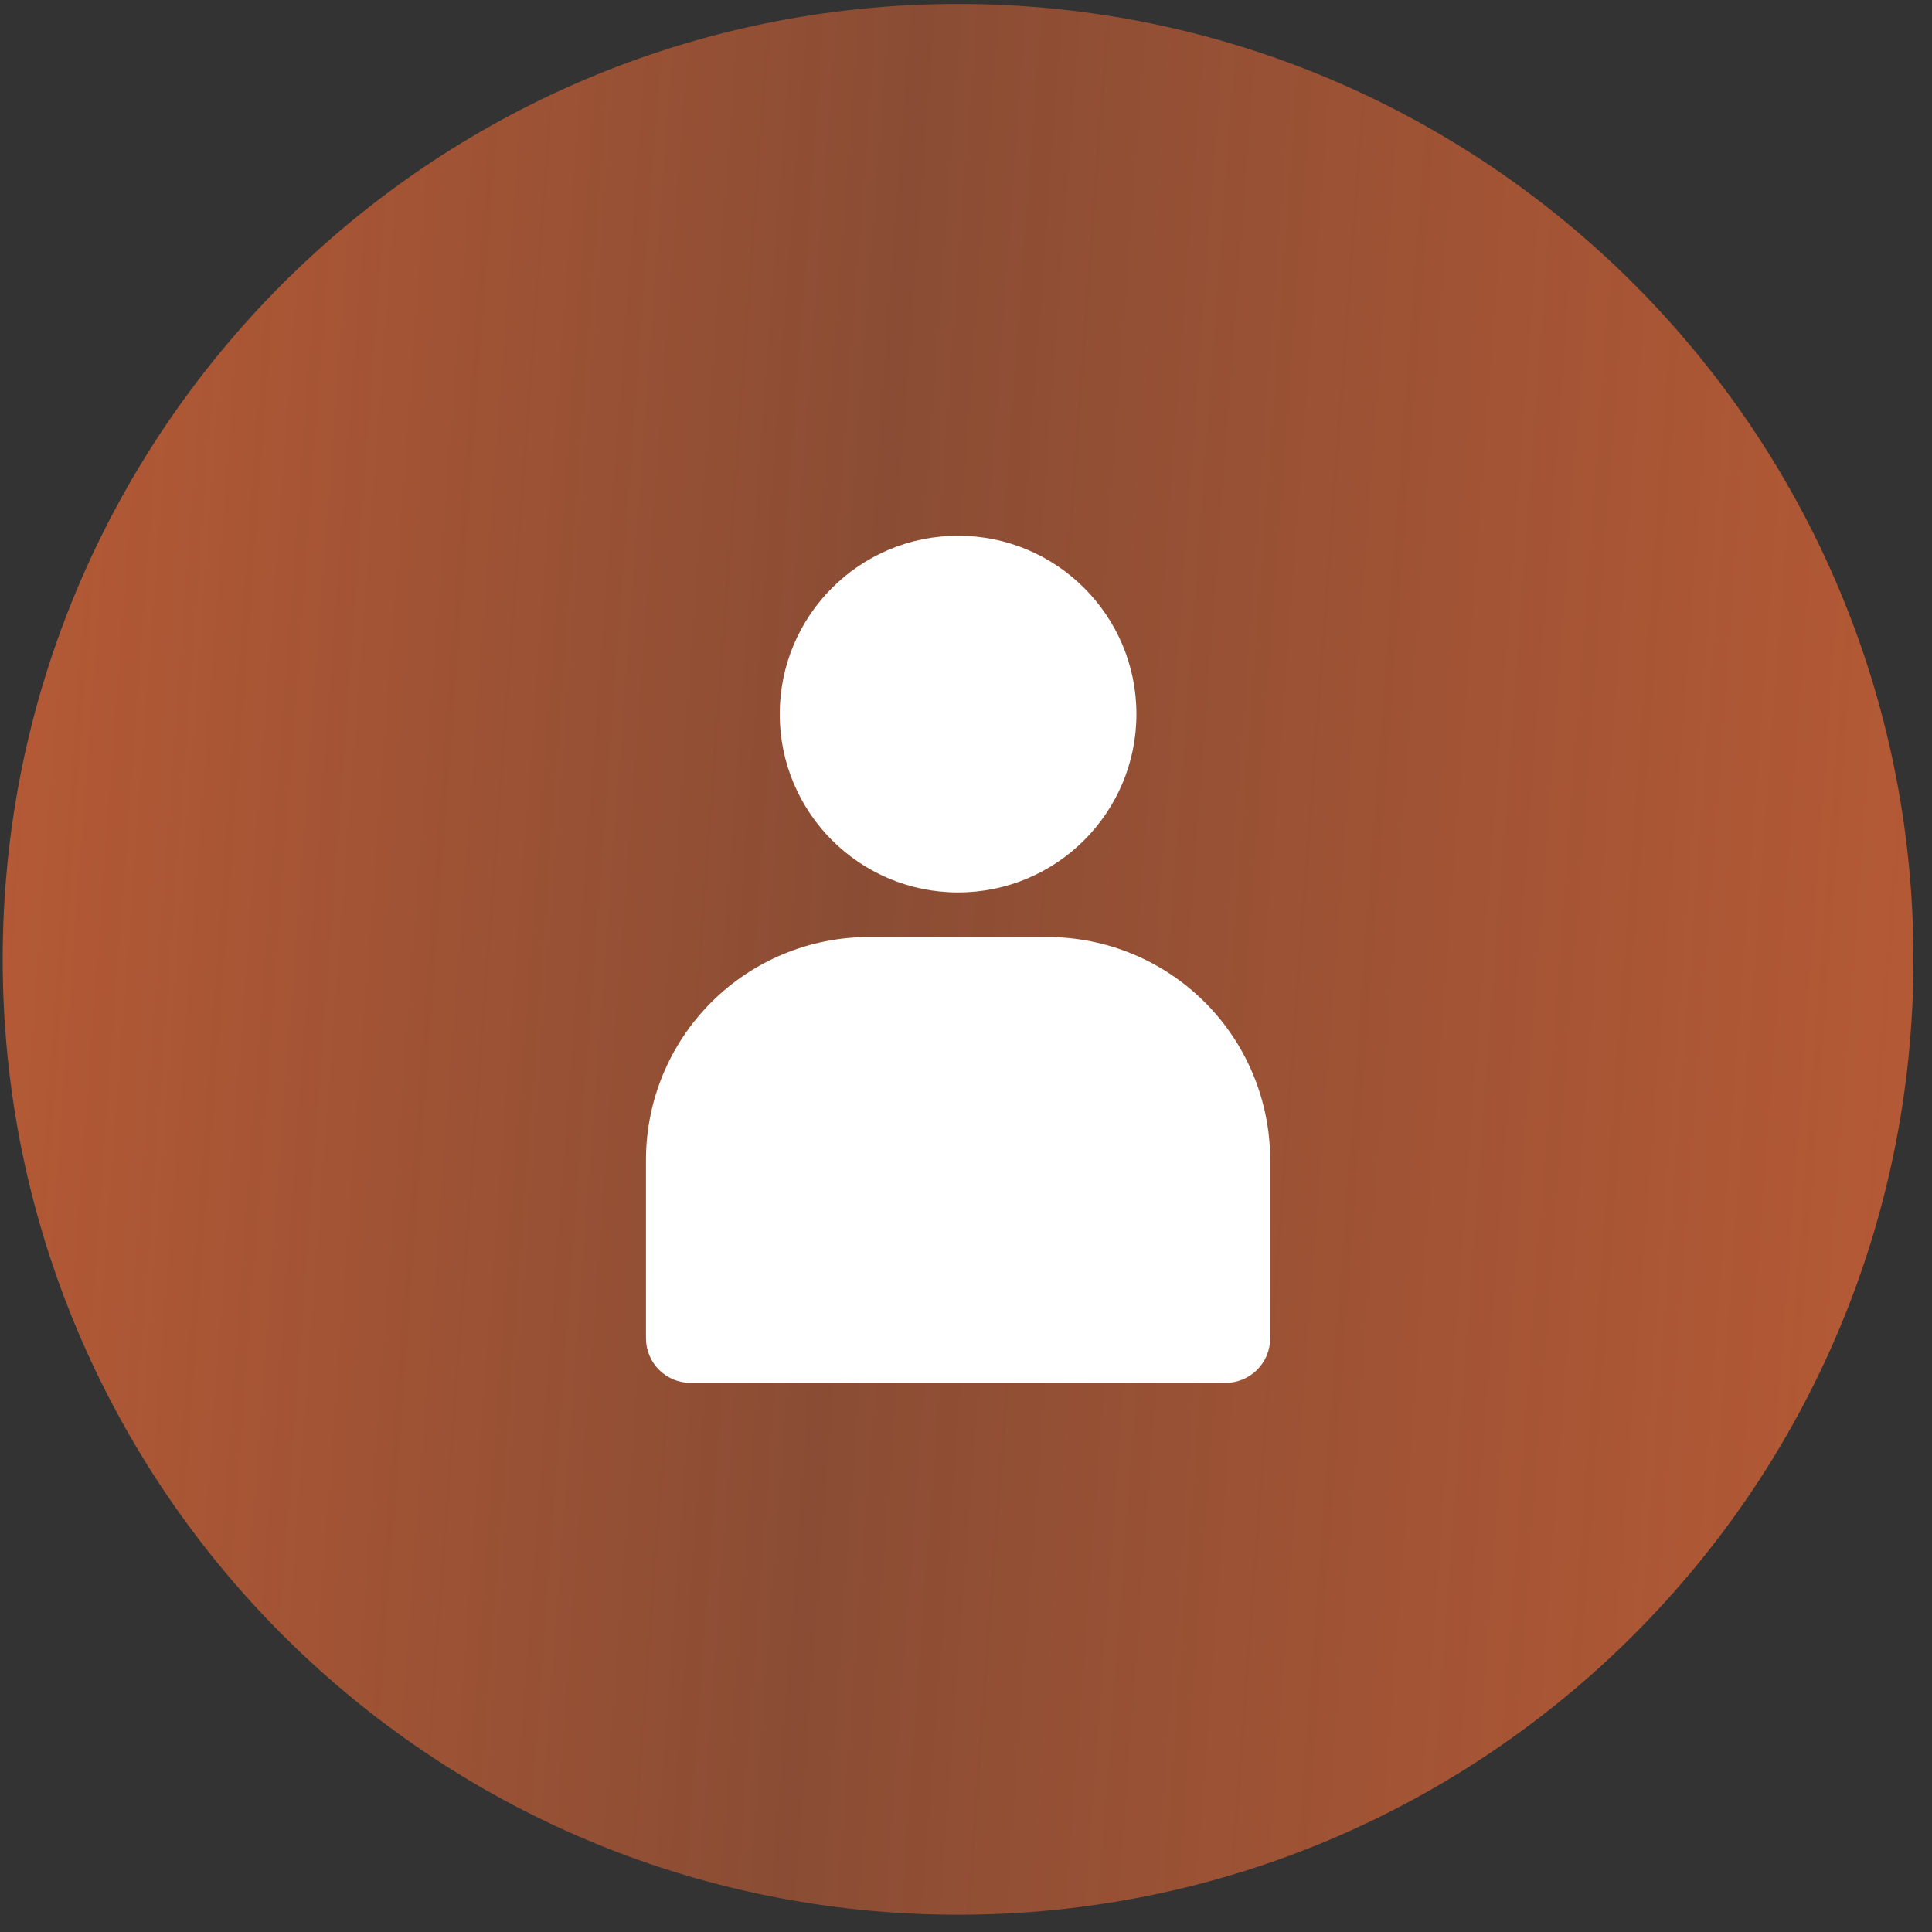 <?xml version="1.0" encoding="UTF-8"?> <svg xmlns="http://www.w3.org/2000/svg" width="91" height="91" viewBox="0 0 91 91" fill="none"><rect x="0" y="0" width="91" height="91" fill="#333333" stroke="none"/><g clip-path="url(#clip0_71_75)"><path d="M45.127 90.186C69.98 90.186 90.127 70.038 90.127 45.185C90.127 20.333 69.98 0.186 45.127 0.186C20.274 0.186 0.127 20.333 0.127 45.185C0.127 70.038 20.274 90.186 45.127 90.186Z" fill="url(#paint0_linear_71_75)"></path><path d="M45.127 42.035C49.766 42.035 53.527 38.274 53.527 33.635C53.527 28.995 49.766 25.234 45.127 25.234C40.488 25.234 36.727 28.995 36.727 33.635C36.727 38.274 40.488 42.035 45.127 42.035Z" fill="white"></path><path d="M49.327 44.135H40.926C39.547 44.135 38.182 44.406 36.908 44.934C35.634 45.462 34.476 46.235 33.501 47.21C31.532 49.179 30.426 51.85 30.426 54.635V63.036C30.426 63.593 30.647 64.127 31.041 64.521C31.435 64.915 31.969 65.136 32.526 65.136H57.727C58.284 65.136 58.818 64.915 59.212 64.521C59.606 64.127 59.827 63.593 59.827 63.036V54.635C59.827 51.85 58.721 49.179 56.752 47.21C54.782 45.241 52.112 44.135 49.327 44.135Z" fill="white"></path></g><defs><linearGradient id="paint0_linear_71_75" x1="0.127" y1="0.186" x2="96.257" y2="7.294" gradientUnits="userSpaceOnUse"><stop stop-color="#B75A35"></stop><stop offset="0.448" stop-color="#B75A35" stop-opacity="0.66"></stop><stop offset="1" stop-color="#B75A35"></stop></linearGradient><clipPath id="clip0_71_75"><rect width="91" height="91" fill="white"></rect></clipPath></defs></svg> 